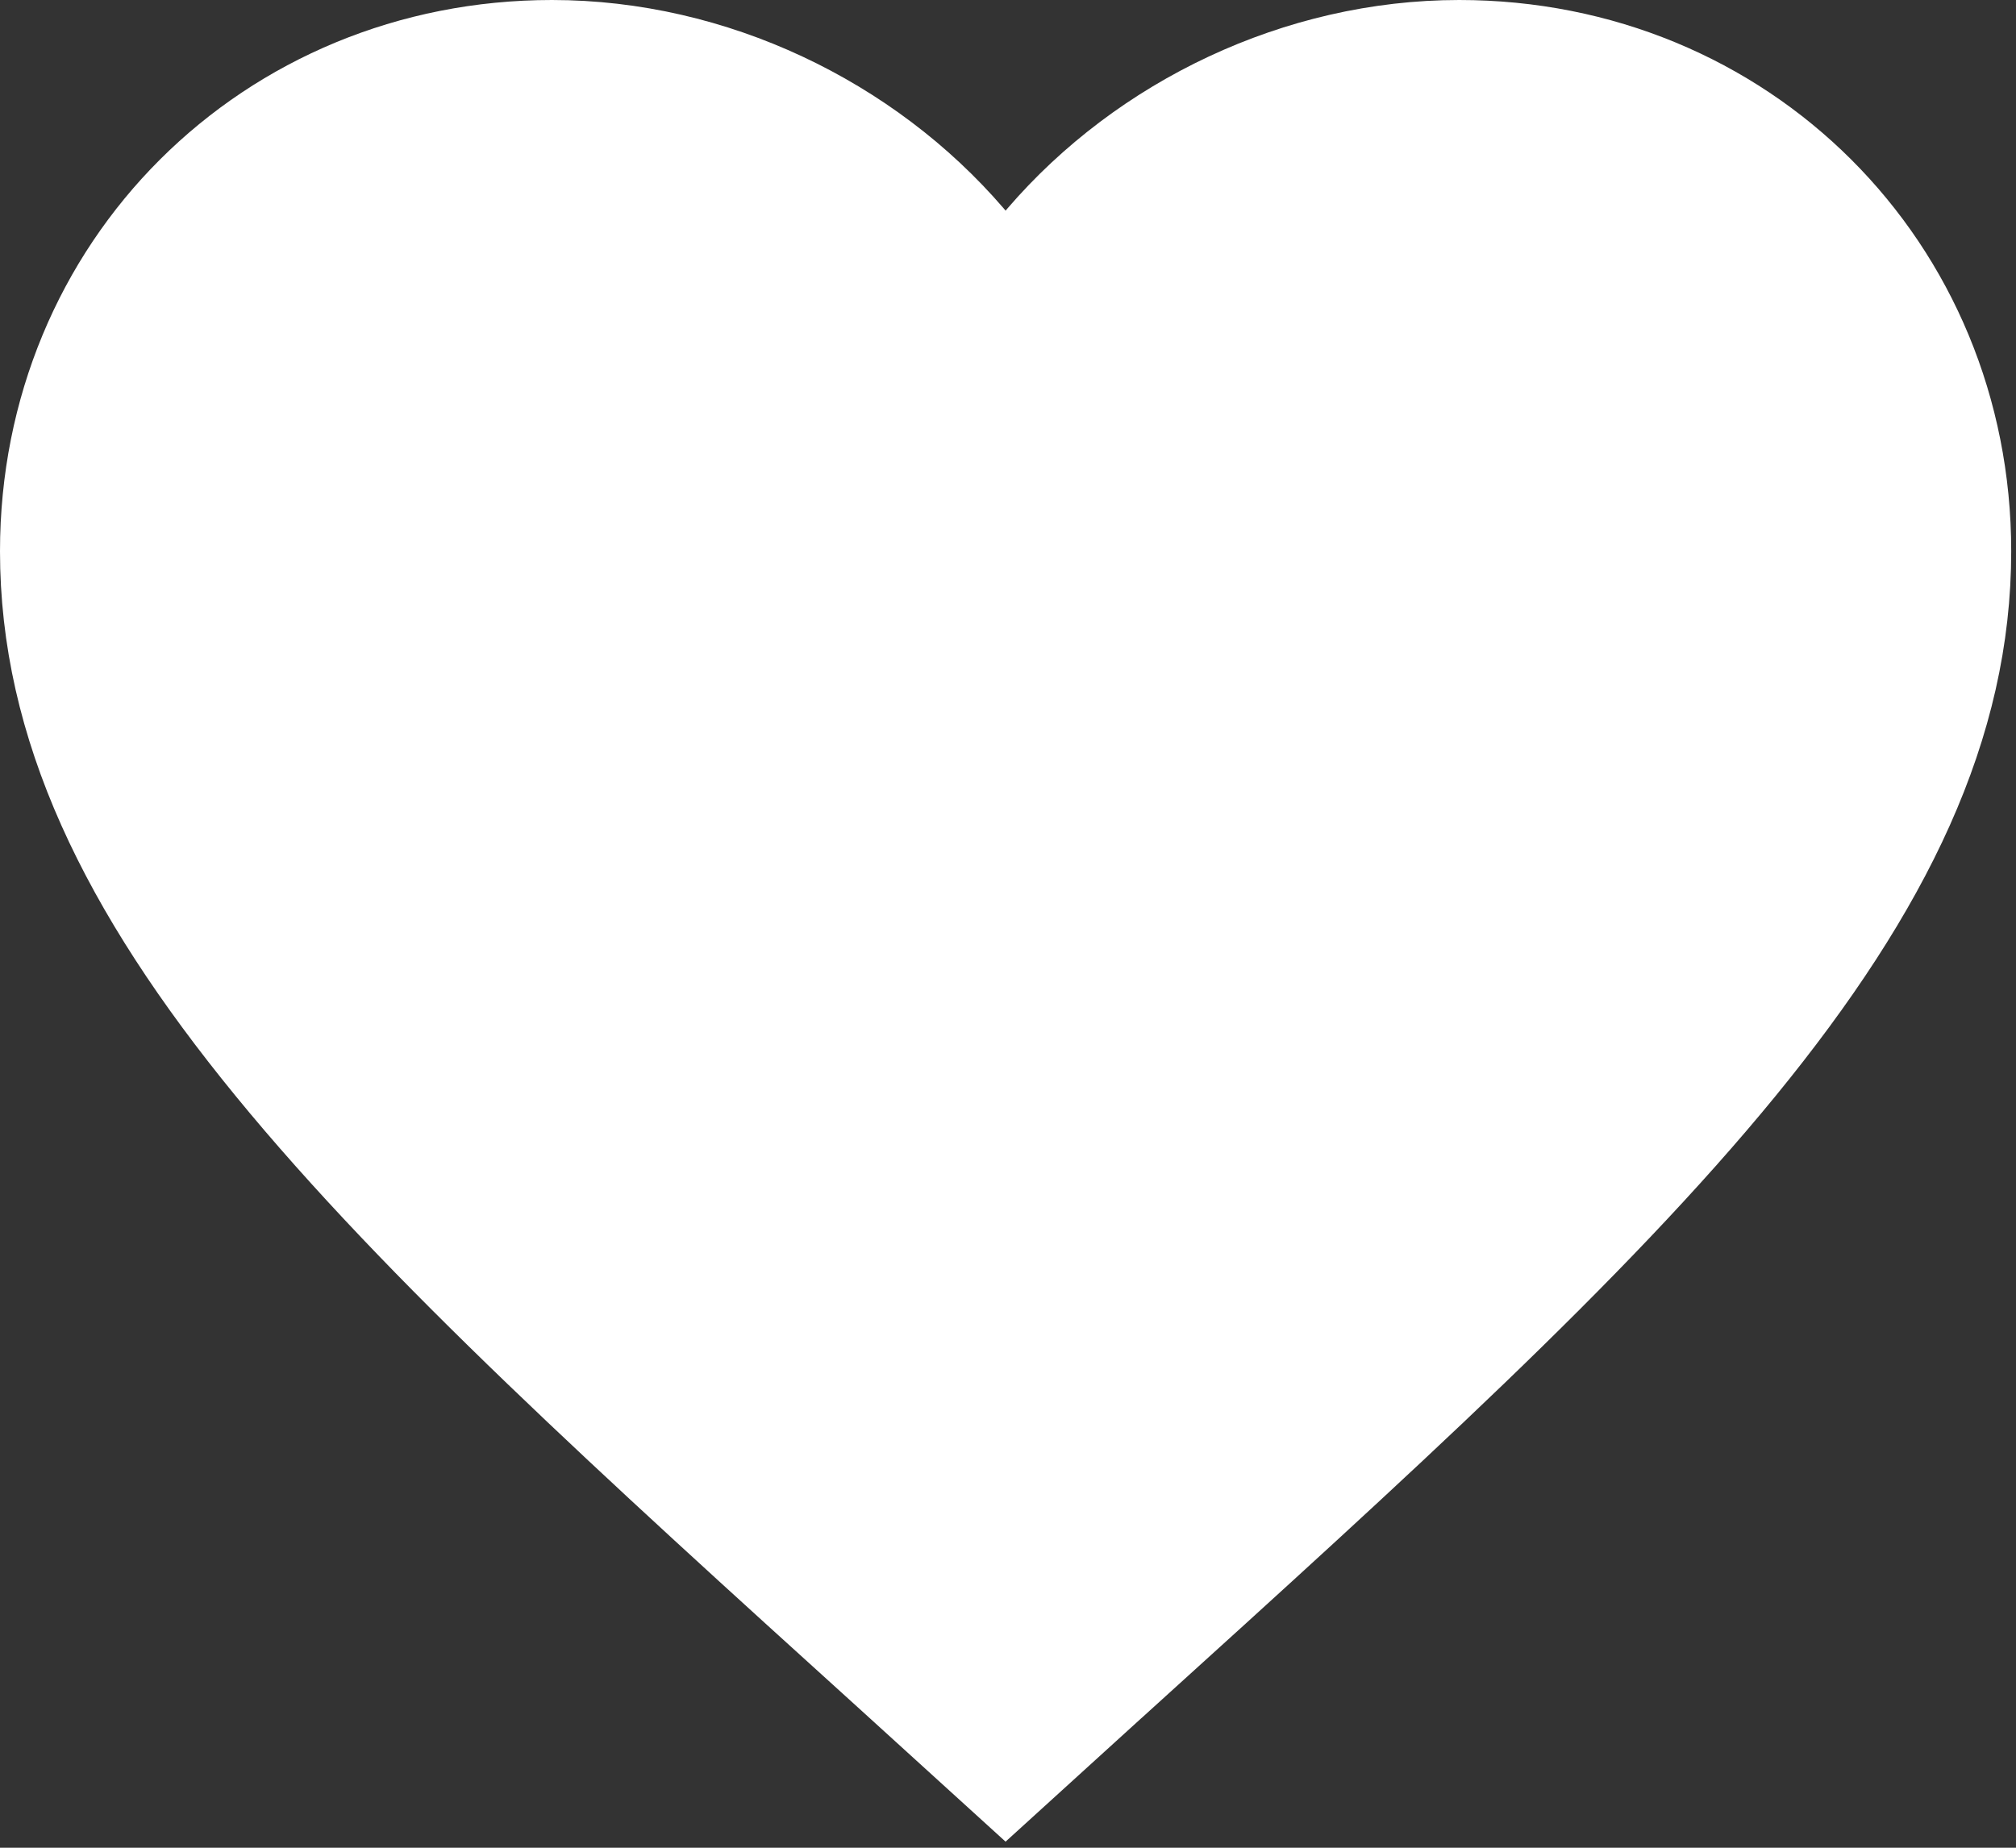 <svg width="24" height="22" viewBox="0 0 24 22" fill="none" xmlns="http://www.w3.org/2000/svg">
<rect x="0" y="0" width="24" height="22" fill="#333333" stroke="none"/>
<path d="M10.922 19.622L10.921 19.621C7.811 16.803 5.312 14.534 3.579 12.416C1.857 10.311 1 8.482 1 6.563C1 3.432 3.439 1 6.571 1C8.35 1 10.073 1.832 11.192 3.135L11.971 4.043L12.751 3.135C13.87 1.832 15.593 1 17.371 1C20.504 1 22.943 3.432 22.943 6.563C22.943 8.482 22.085 10.311 20.364 12.416C18.631 14.534 16.132 16.803 13.022 19.621L13.02 19.622L11.971 20.576L10.922 19.622Z" fill="white" stroke="white" stroke-width="2"/>
</svg>
